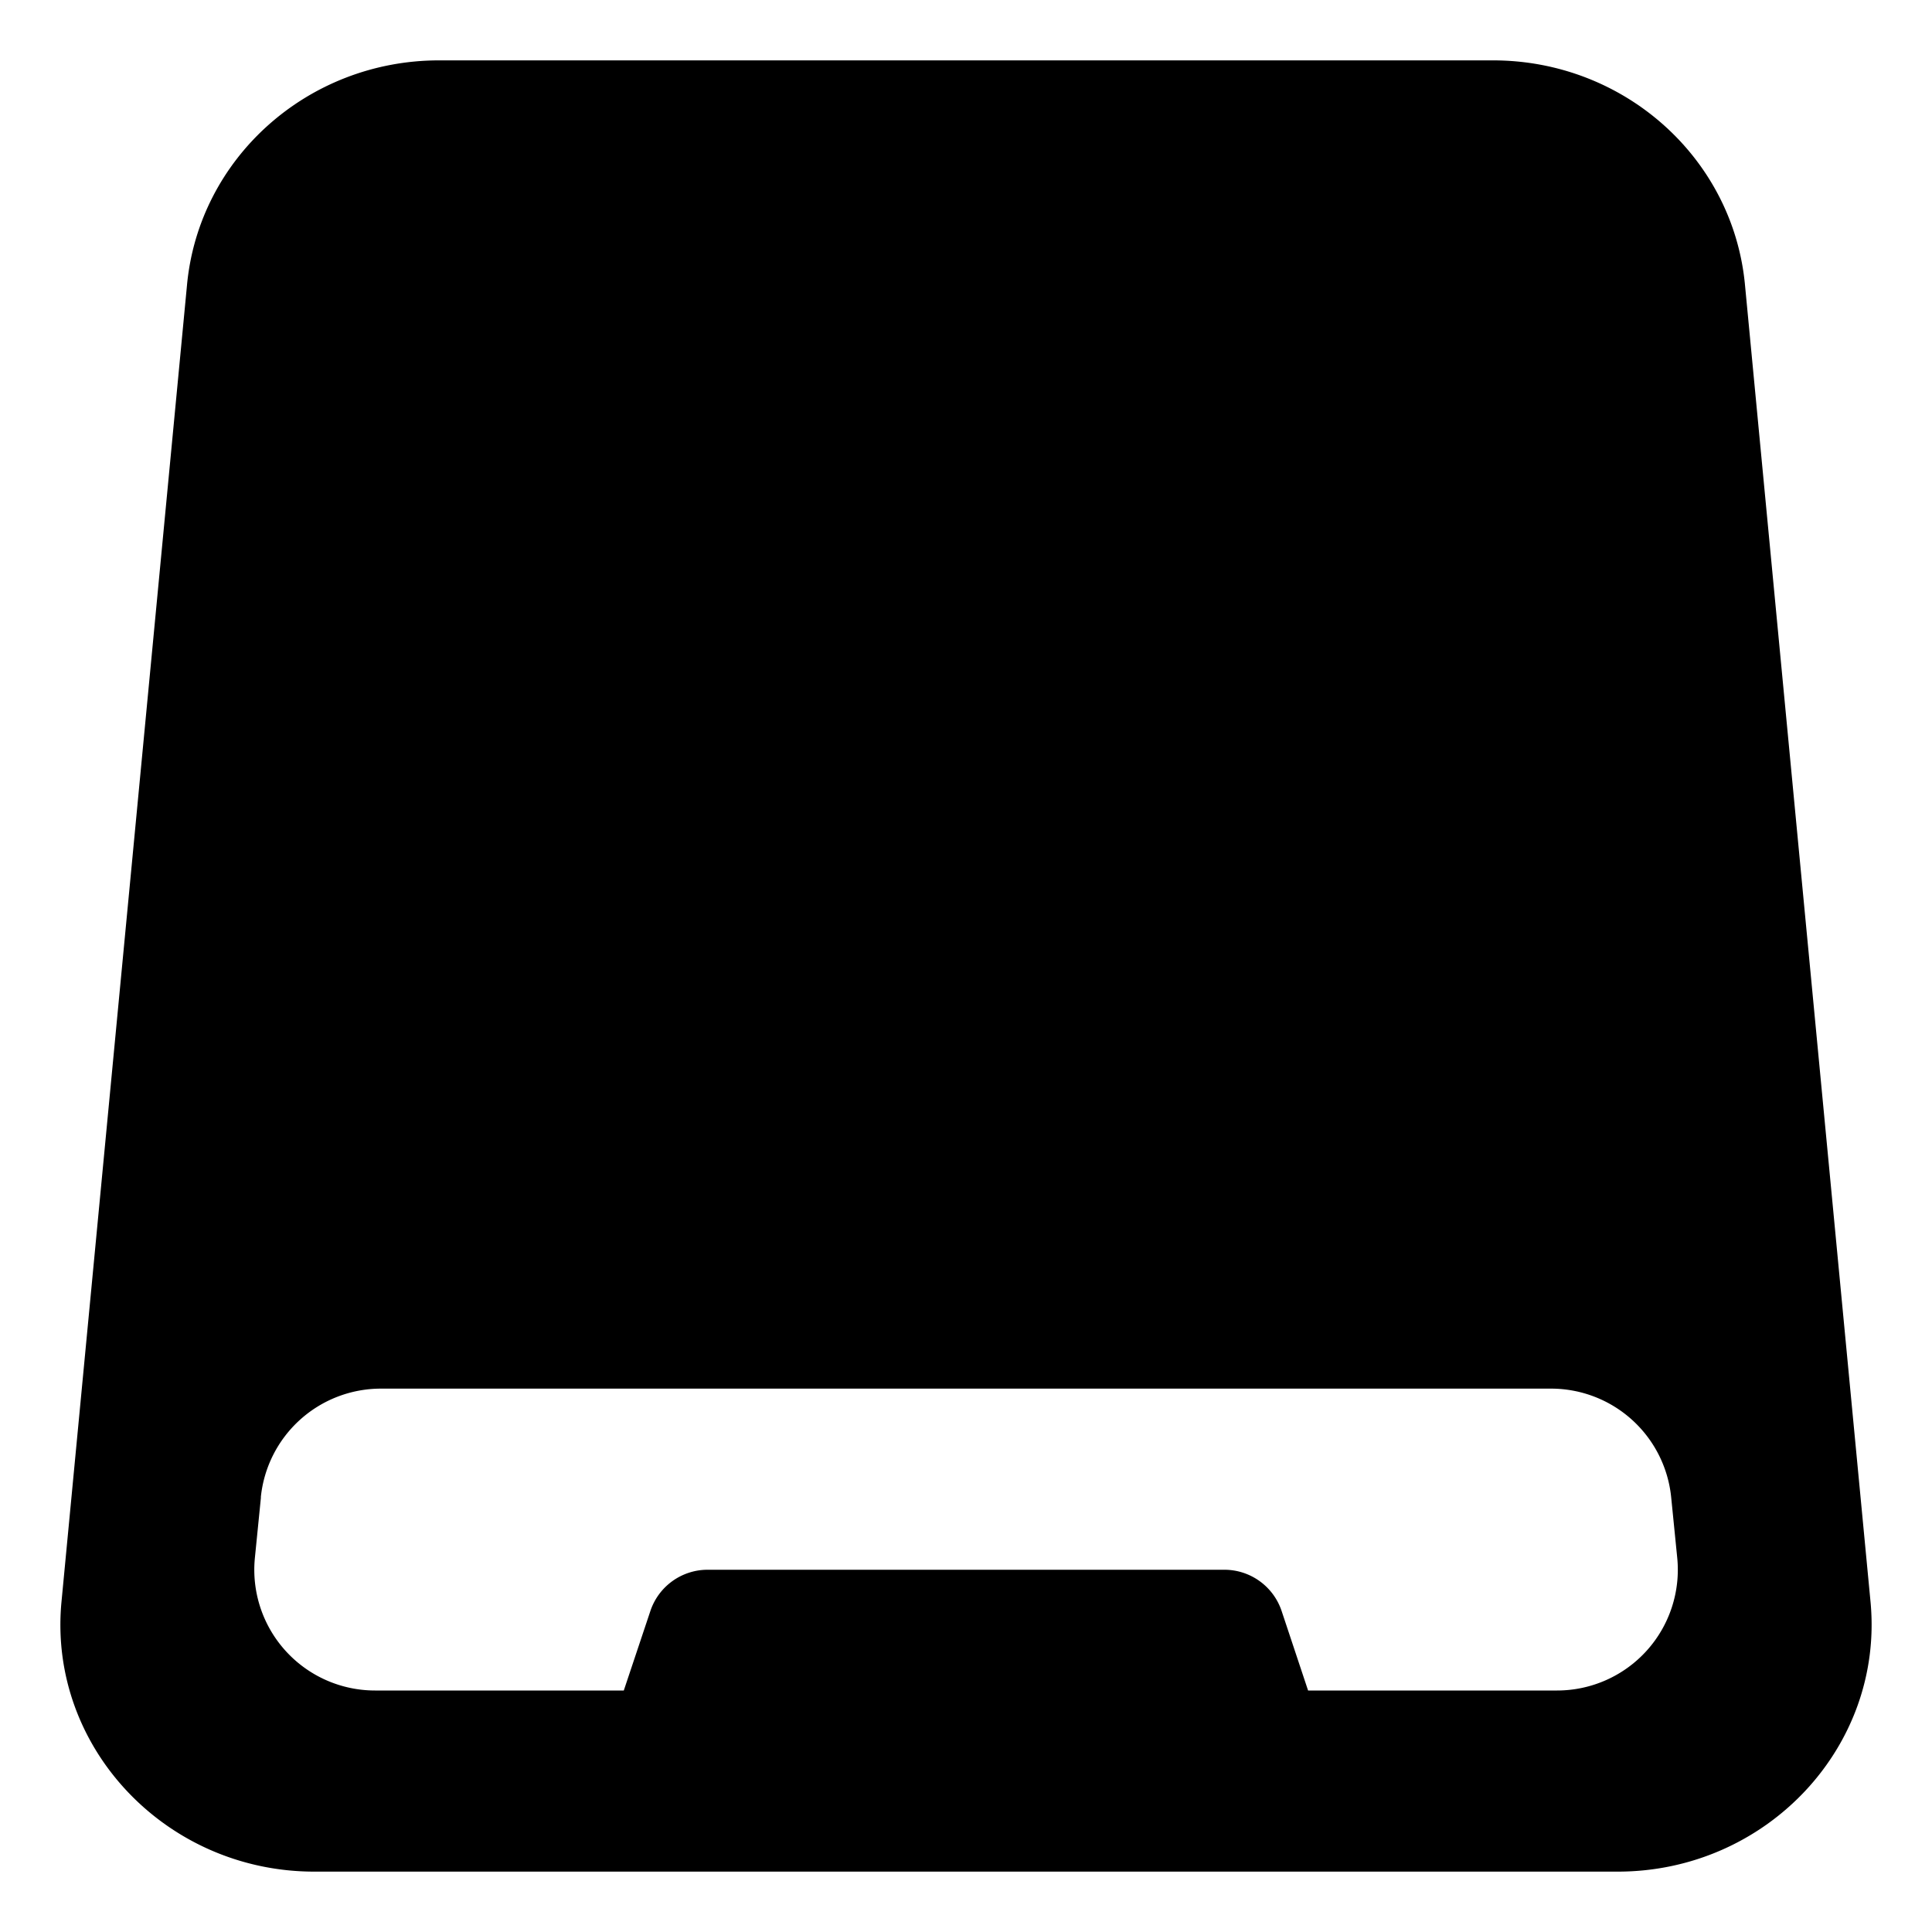 <svg xmlns="http://www.w3.org/2000/svg" fill="none" viewBox="0 0 16 16" class="acv-icon"><path fill="currentColor" fill-rule="evenodd" d="M3.636.5c-1.087 0-1.993.811-2.088 1.868l-1.04 10.91c-.106 1.194.867 2.222 2.095 2.222h10.794c1.229 0 2.201-1.028 2.095-2.223l-1.04-10.909C14.357 1.311 13.452.5 12.364.5H3.636ZM2.16 12.4a1 1 0 0 1 .995-.9h9.69a1 1 0 0 1 .995.9l.05.5a1 1 0 0 1-.995 1.1h-2.062l-.219-.658A.5.5 0 0 0 10.14 13H5.86a.5.5 0 0 0-.474.342l-.22.658H3.106a1 1 0 0 1-.995-1.1l.05-.5Z" clip-rule="evenodd"/></svg>